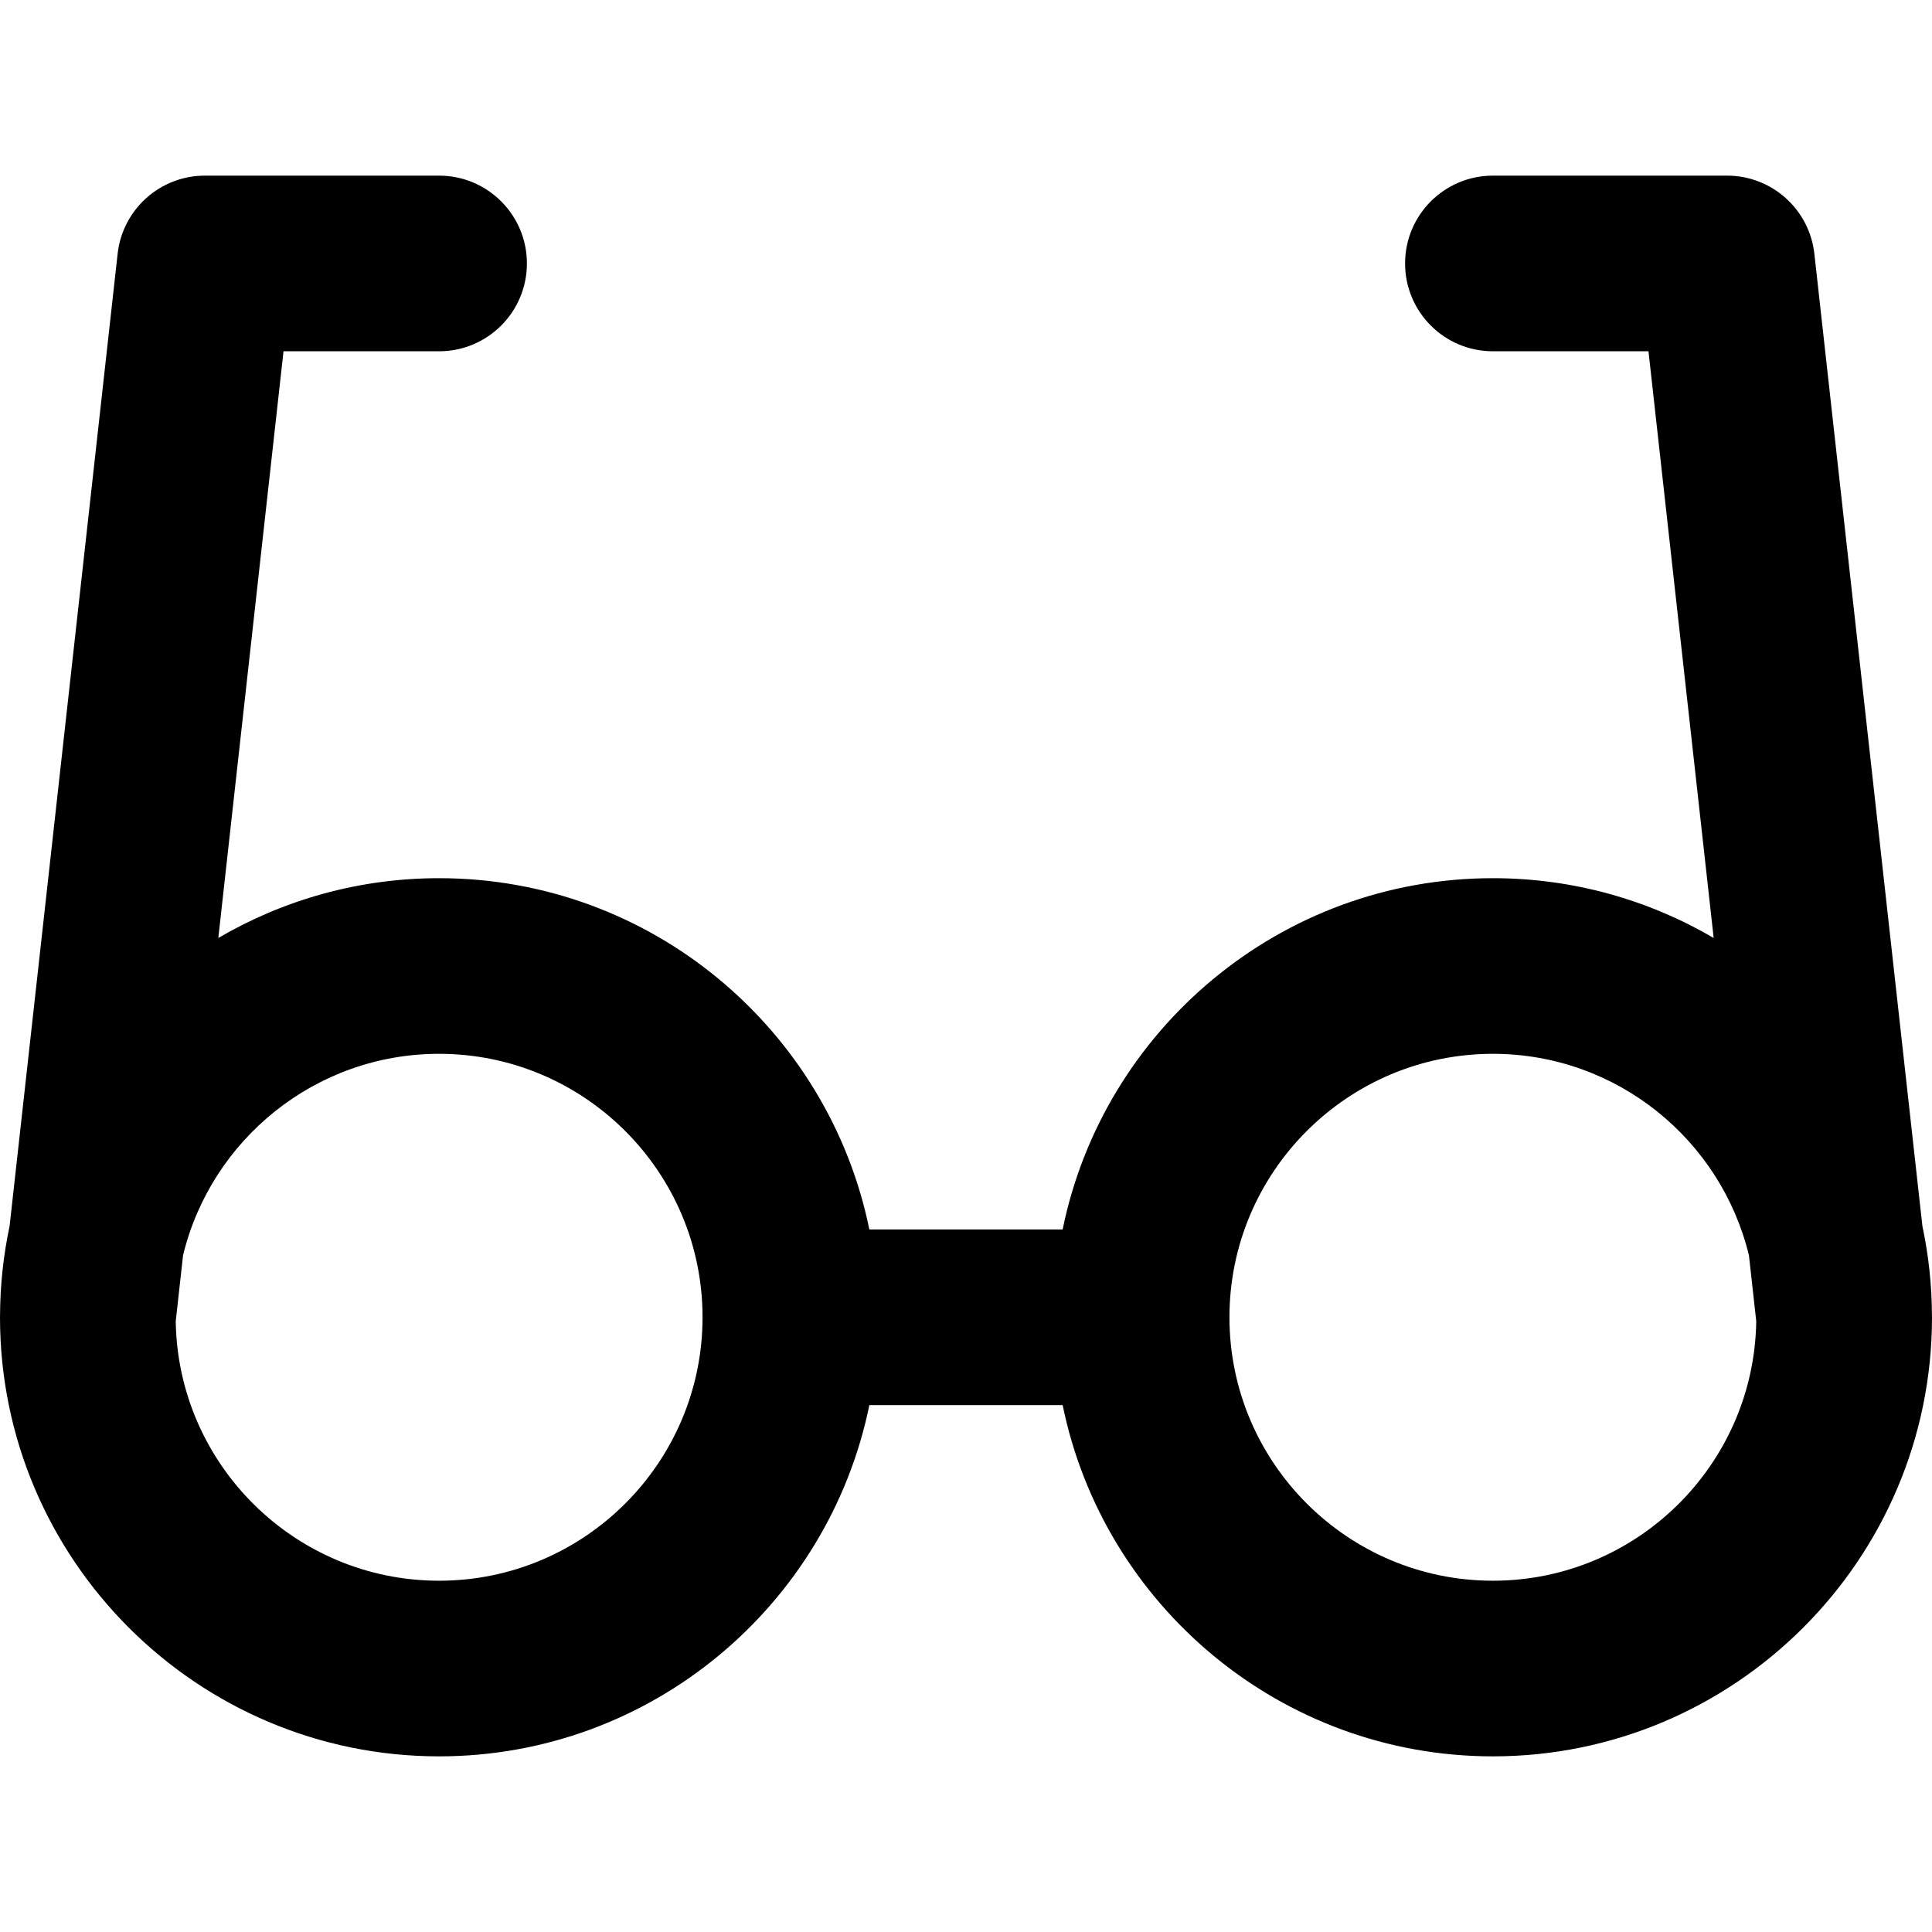 <?xml version="1.0" encoding="iso-8859-1"?>
<!-- Generator: Adobe Illustrator 19.0.0, SVG Export Plug-In . SVG Version: 6.00 Build 0)  -->
<svg version="1.1" id="Layer_1" xmlns="http://www.w3.org/2000/svg" xmlns:xlink="http://www.w3.org/1999/xlink" x="0px" y="0px"
	 viewBox="0 0 512.002 512.002" style="enable-background:new 0 0 512.002 512.002;" xml:space="preserve">
<g>
	<g>
		<path d="M511.998,348.989c-0.002-0.085-0.006-0.171-0.008-0.254c-0.025-8.166-0.901-16.13-2.534-23.822L480.827,67.25
			c-1.31-11.787-11.272-20.703-23.13-20.703h-62.061c-12.853,0-23.273,10.42-23.273,23.273c0,12.853,10.42,23.273,23.273,23.273
			h41.23l17.276,155.477c-17.203-10.051-37.185-15.841-58.506-15.841c-56.194,0-103.211,40.043-114.022,93.091h-51.229
			c-10.811-53.048-57.827-93.091-114.022-93.091c-21.321,0-41.303,5.79-58.506,15.841L75.134,93.092h41.23
			c12.853,0,23.273-10.42,23.273-23.273c0-12.853-10.42-23.273-23.273-23.273H54.303c-11.858,0-21.82,8.917-23.13,20.703
			L2.543,324.913c-1.632,7.691-2.509,15.656-2.534,23.822c-0.002,0.085-0.006,0.169-0.006,0.254c0,0.033-0.003,0.067-0.003,0.102
			c0,64.163,52.201,116.364,116.364,116.364c56.194,0,103.21-40.043,114.022-93.091h51.23
			c10.811,53.048,57.826,93.091,114.022,93.091c64.163,0,116.364-52.201,116.364-116.364
			C512.002,349.056,511.998,349.022,511.998,348.989z M116.364,418.91c-38.146,0-69.227-30.754-69.792-68.769l1.939-17.461
			c7.404-30.604,35.008-53.406,67.852-53.406c38.498,0,69.818,31.319,69.818,69.818C186.182,387.591,154.861,418.91,116.364,418.91z
			 M395.636,418.91c-38.498,0-69.818-31.319-69.818-69.818c0-38.499,31.32-69.818,69.818-69.818
			c32.844,0,60.449,22.803,67.851,53.406l1.939,17.461C464.863,388.156,433.782,418.91,395.636,418.91z"/>
	</g>
</g>
<g>
</g>
<g>
</g>
<g>
</g>
<g>
</g>
<g>
</g>
<g>
</g>
<g>
</g>
<g>
</g>
<g>
</g>
<g>
</g>
<g>
</g>
<g>
</g>
<g>
</g>
<g>
</g>
<g>
</g>
</svg>
